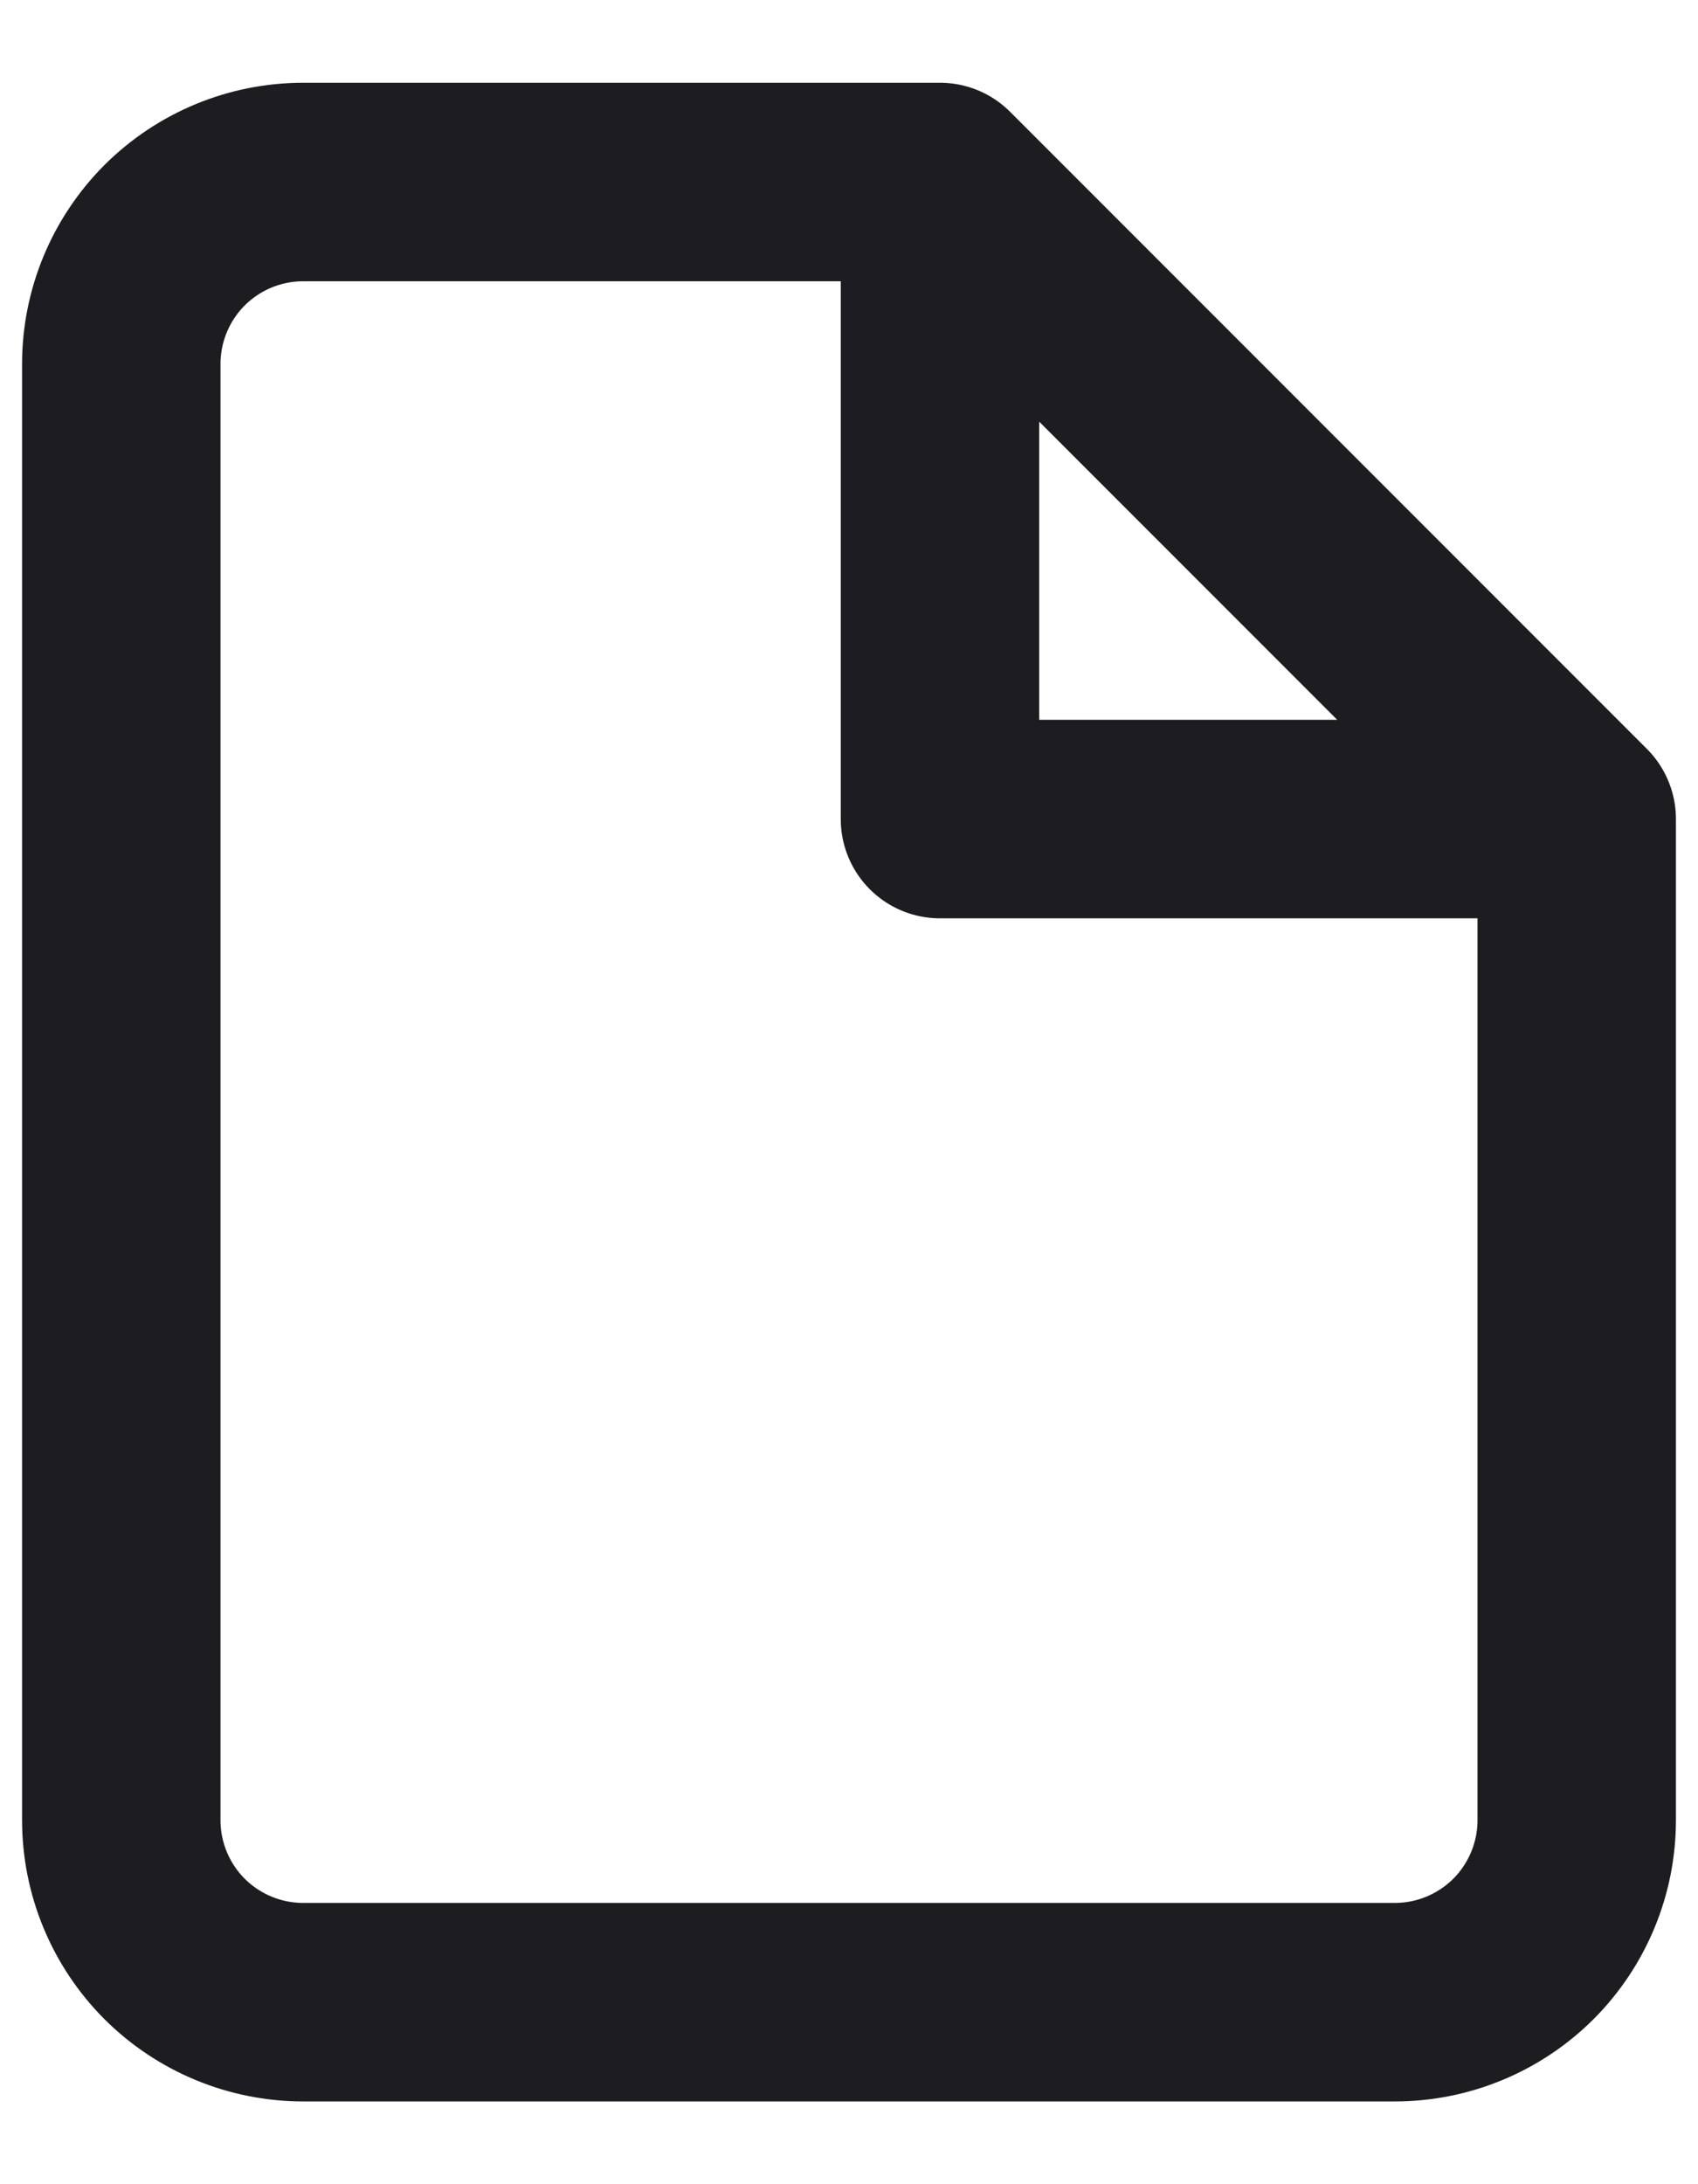 <svg width="14" height="18" viewBox="0 0 14 18" fill="none" xmlns="http://www.w3.org/2000/svg">
<path d="M7.75 1.5H2.5C2.102 1.5 1.721 1.658 1.439 1.939C1.158 2.221 1 2.602 1 3V15C1 15.398 1.158 15.779 1.439 16.061C1.721 16.342 2.102 16.5 2.5 16.5H11.5C11.898 16.5 12.279 16.342 12.561 16.061C12.842 15.779 13 15.398 13 15V6.75M7.75 1.5L13 6.75M7.75 1.5V6.75H13" stroke="#1D1D21" stroke-width="1.636" stroke-linecap="round" stroke-linejoin="round"/>
</svg>
